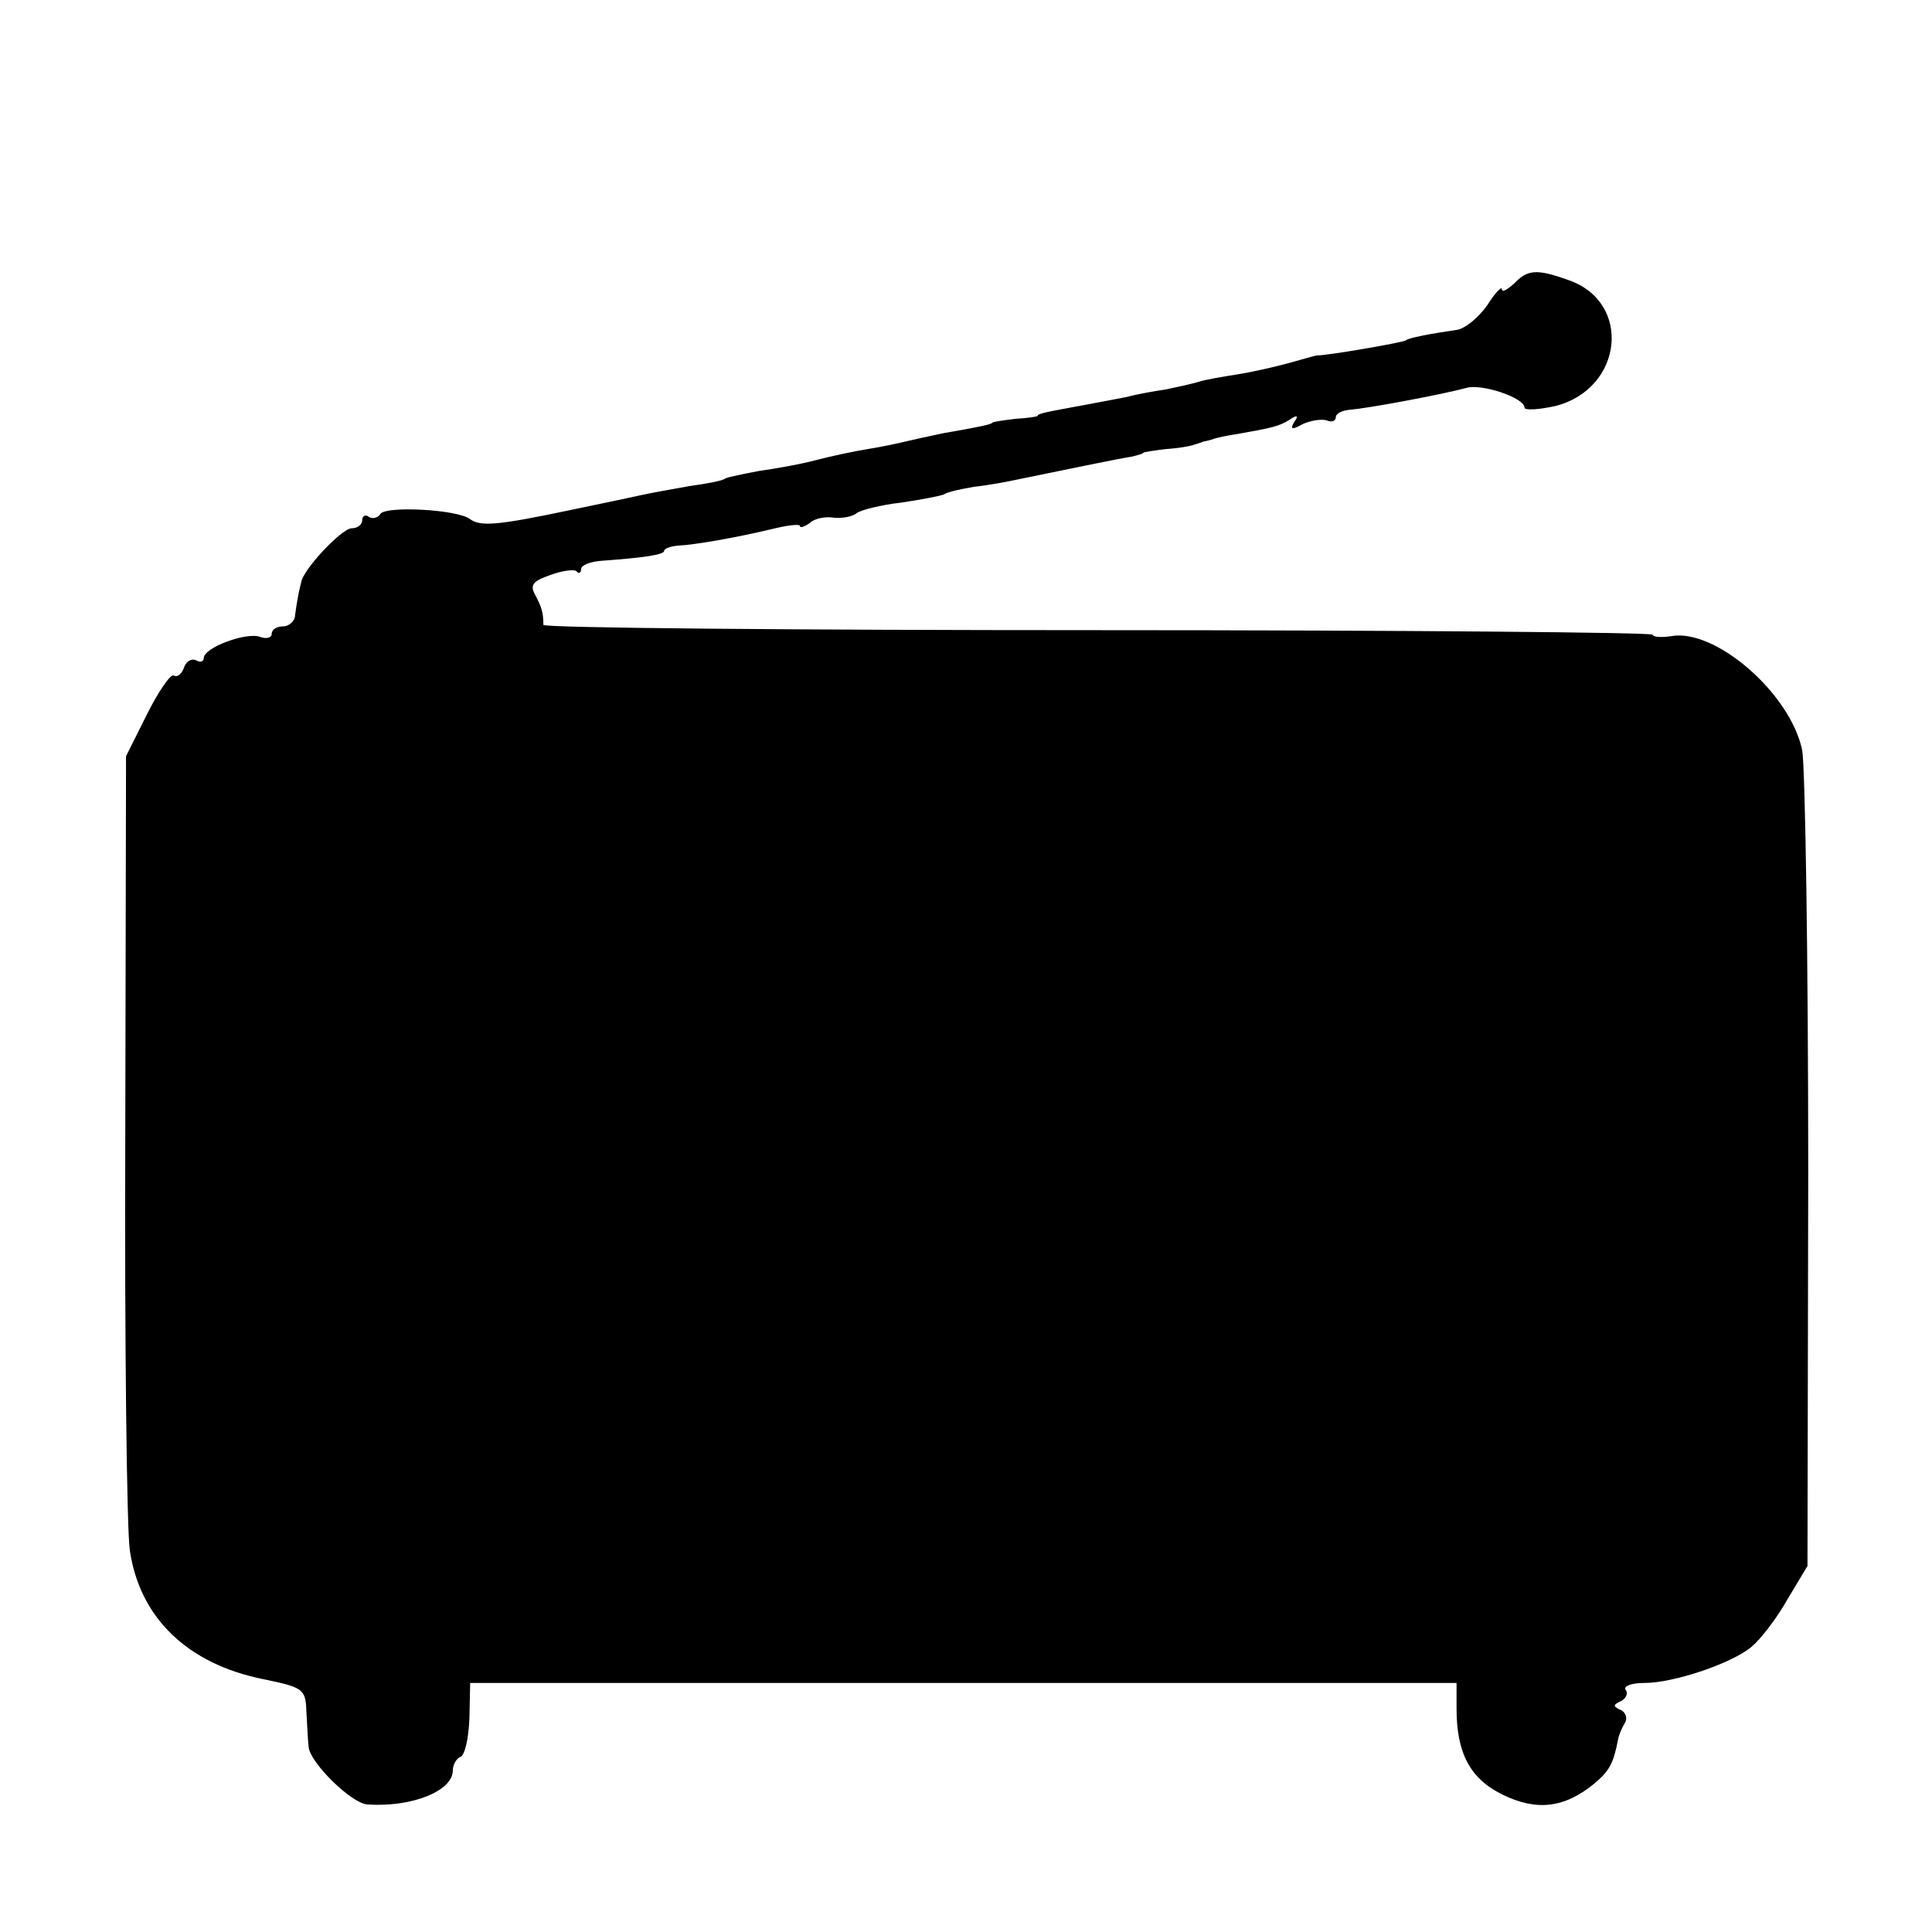 <?xml version="1.0" standalone="no"?>
<!DOCTYPE svg PUBLIC "-//W3C//DTD SVG 20010904//EN"
 "http://www.w3.org/TR/2001/REC-SVG-20010904/DTD/svg10.dtd">
<svg version="1.0" xmlns="http://www.w3.org/2000/svg"
 width="256pt" height="256pt" viewBox="0 0 256 256"
 preserveAspectRatio="xMidYMid meet">
<g transform="translate(0,256) scale(0.1,-0.1)"
fill="#000000" stroke="none">
<path d="M2006 2184 c-9 -8 -16 -12 -16 -7 0 4 -9 -5 -19 -21 -11 -16 -29 -31
-40 -33 -35 -5 -66 -11 -68 -14 -5 -3 -103 -20 -118 -20 -2 0 -19 -5 -37 -10
-18 -5 -49 -12 -68 -15 -19 -3 -43 -7 -52 -10 -10 -3 -29 -7 -43 -10 -14 -2
-37 -6 -52 -10 -16 -3 -41 -8 -58 -11 -49 -9 -60 -11 -60 -14 0 -1 -13 -3 -30
-4 -16 -2 -30 -4 -30 -5 0 -2 -18 -6 -65 -14 -19 -4 -42 -9 -50 -11 -8 -2 -31
-7 -50 -10 -19 -3 -51 -10 -70 -15 -19 -5 -52 -11 -74 -14 -21 -4 -41 -8 -45
-10 -3 -3 -25 -7 -47 -10 -22 -4 -51 -9 -64 -12 -14 -3 -56 -12 -95 -20 -95
-20 -118 -22 -132 -12 -16 13 -112 18 -119 7 -3 -5 -10 -7 -15 -4 -5 4 -9 1
-9 -4 0 -6 -6 -11 -14 -11 -13 0 -65 -55 -67 -72 -1 -4 -3 -12 -4 -18 -1 -5
-3 -17 -4 -25 0 -8 -8 -15 -16 -15 -8 0 -15 -4 -15 -10 0 -5 -7 -7 -15 -4 -18
7 -75 -14 -75 -28 0 -5 -5 -6 -10 -3 -6 3 -13 -1 -16 -9 -3 -9 -9 -14 -14 -11
-4 2 -20 -21 -35 -51 l-28 -56 -1 -501 c-1 -276 2 -524 6 -551 13 -90 77 -151
177 -171 53 -11 56 -13 57 -43 1 -18 2 -39 3 -47 2 -21 57 -75 78 -76 59 -4
113 18 113 45 0 8 5 16 10 18 6 2 11 25 12 51 l1 47 653 0 654 0 0 -34 c0 -59
18 -93 61 -114 45 -22 82 -18 122 15 20 17 25 27 31 58 1 6 5 15 9 22 4 6 1
14 -5 17 -11 5 -11 7 0 12 6 3 10 10 6 15 -3 5 8 9 25 9 39 0 116 26 142 48
11 9 33 37 47 62 l27 45 1 520 c0 286 -4 538 -8 561 -16 76 -116 162 -174 151
-13 -2 -24 -1 -24 2 0 3 -331 6 -735 6 -404 0 -735 3 -735 7 0 16 -2 23 -11
40 -7 13 -3 18 20 26 16 6 32 8 35 5 3 -4 6 -2 6 3 0 5 12 10 28 11 55 4 82 8
82 13 0 3 8 6 18 7 23 1 79 11 125 22 20 5 37 7 37 4 0 -3 6 -1 13 4 6 6 21 9
32 7 10 -1 24 1 30 6 5 4 32 11 59 14 27 4 53 9 57 11 4 3 22 7 40 10 19 2 45
7 59 10 53 11 136 28 150 30 8 2 15 4 15 5 0 1 14 3 30 5 17 1 32 4 35 5 3 1
10 3 15 5 6 1 12 3 15 4 3 1 16 4 30 6 45 8 55 10 69 19 10 7 12 5 6 -3 -6
-10 -3 -11 11 -3 11 5 25 7 32 5 6 -3 12 -1 12 4 0 5 8 9 18 10 26 2 126 21
155 29 20 6 77 -13 77 -26 0 -4 18 -3 41 2 90 23 102 138 17 167 -42 15 -54
14 -72 -5z"/>
</g>
</svg>
